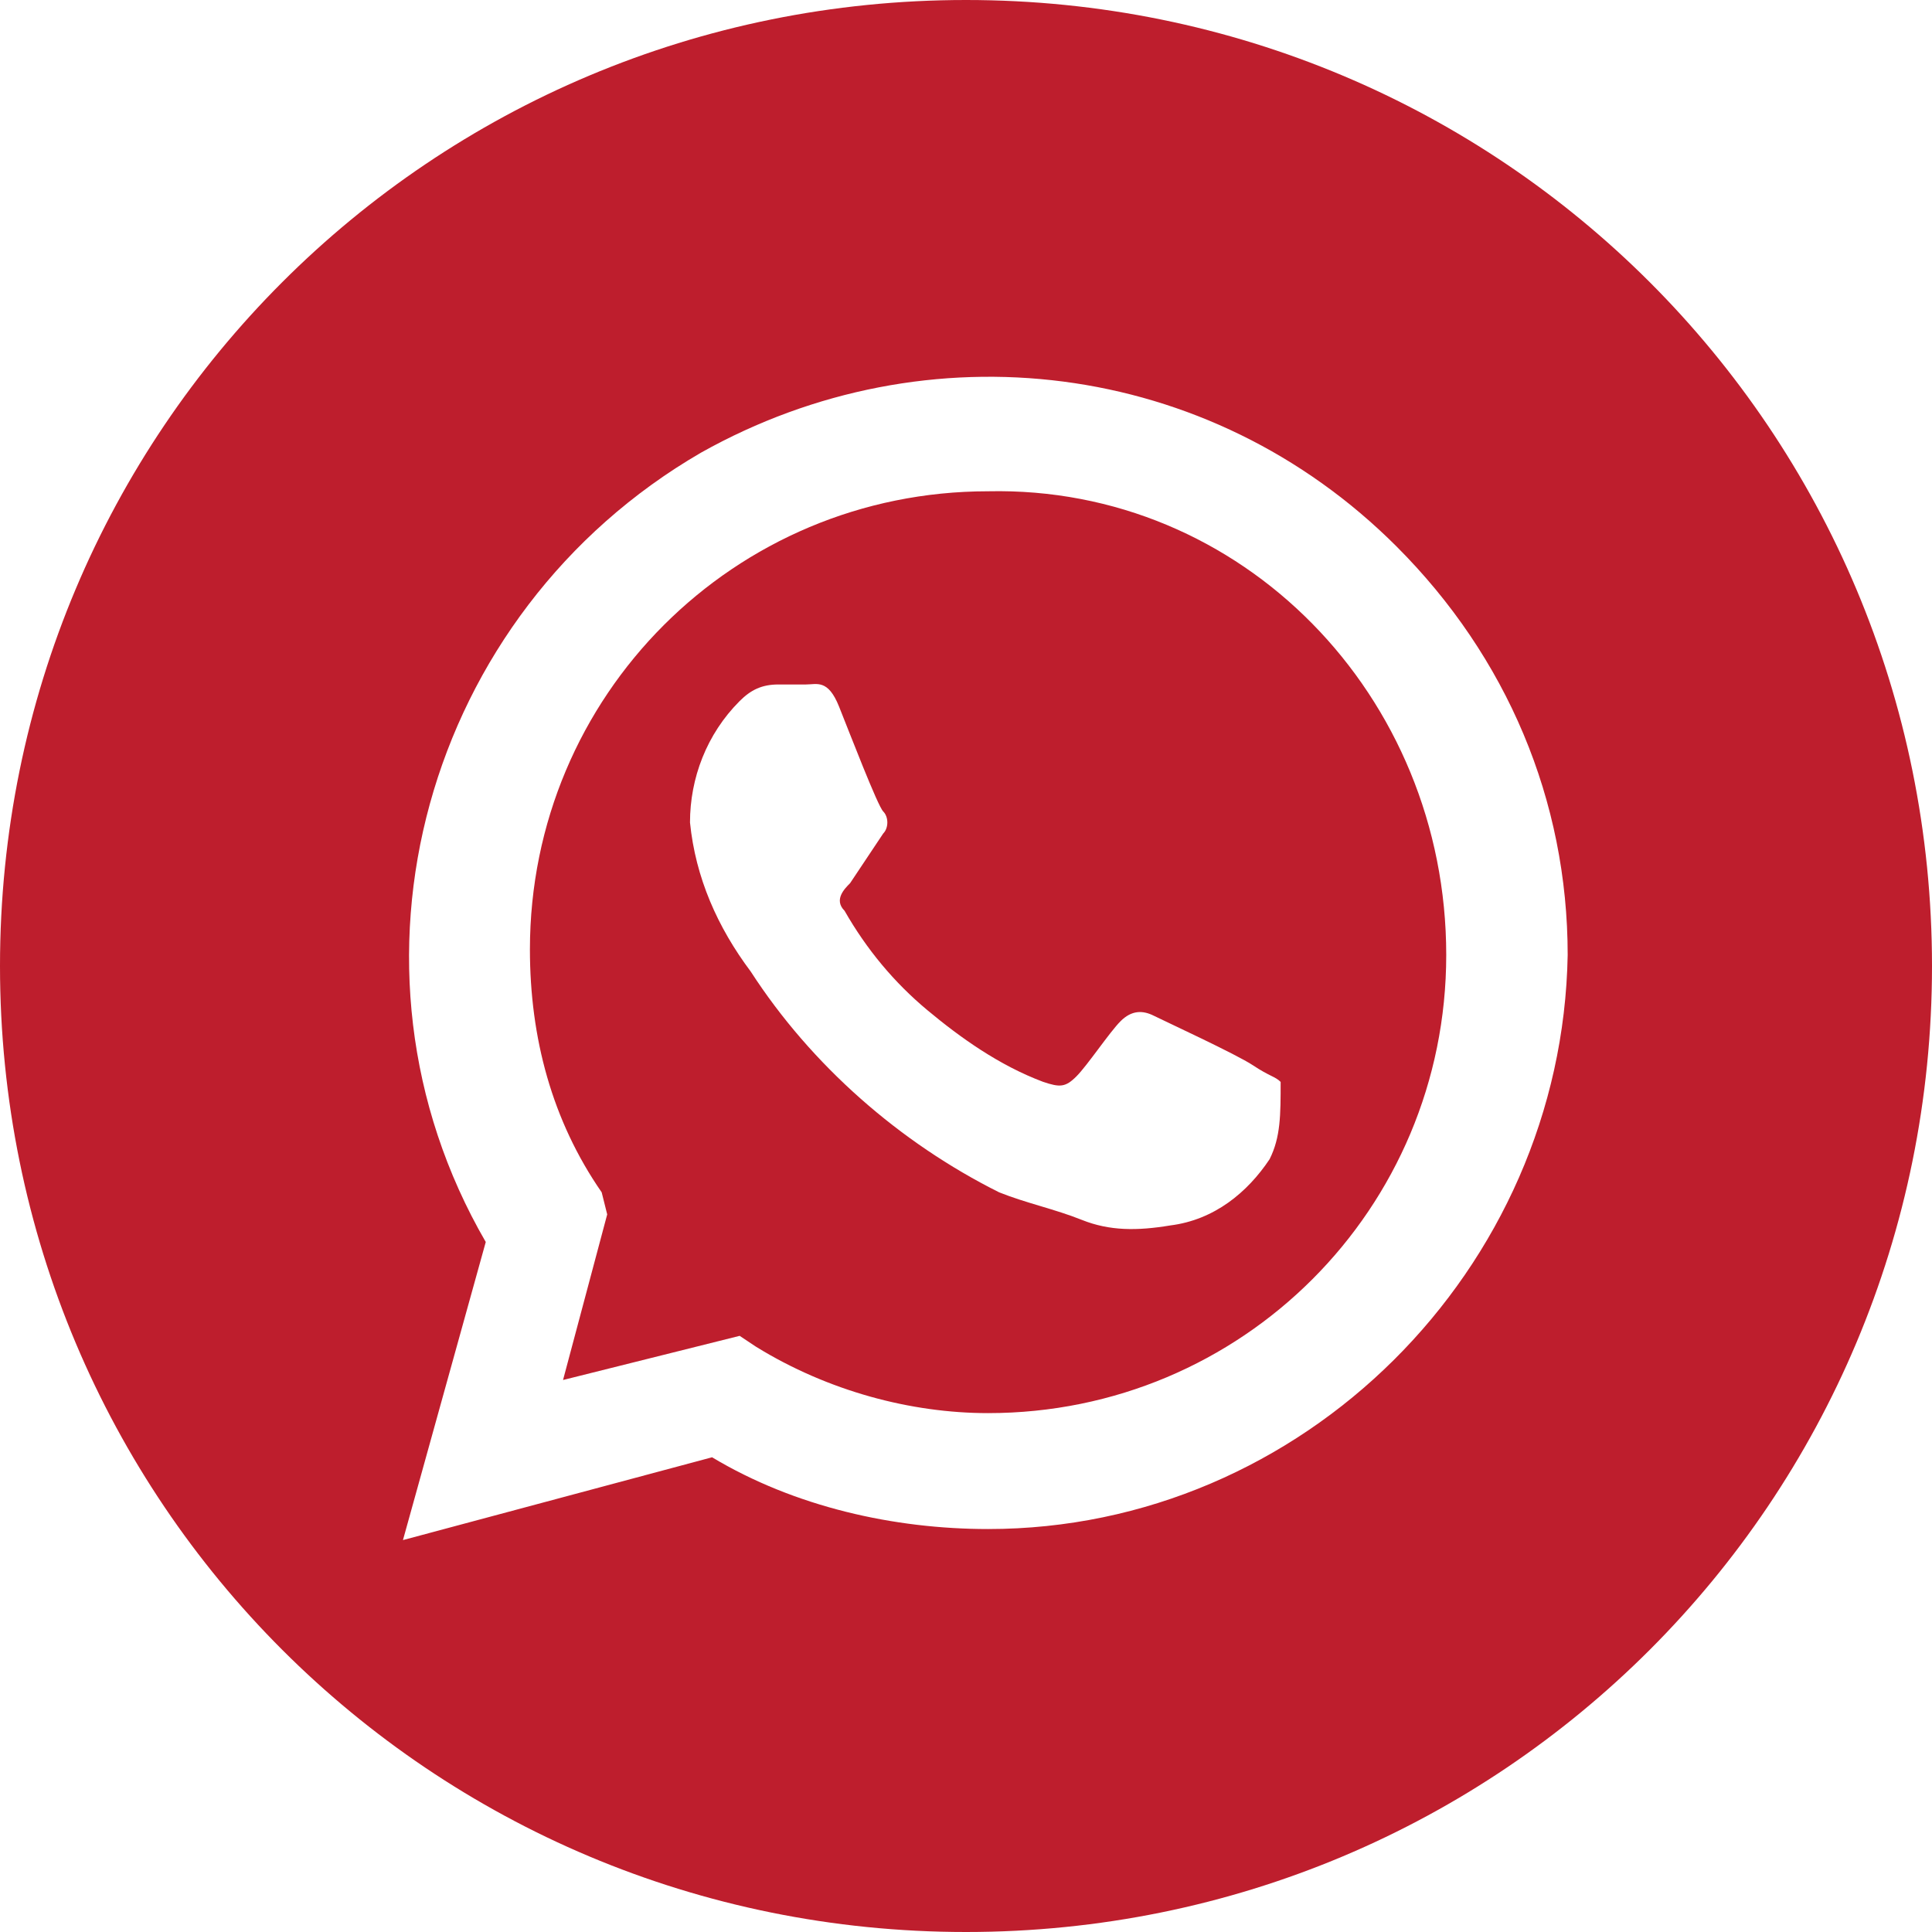 <?xml version="1.0" encoding="utf-8"?>
<!-- Generator: Adobe Illustrator 25.2.0, SVG Export Plug-In . SVG Version: 6.00 Build 0)  -->
<svg version="1.1" id="Layer_1" xmlns="http://www.w3.org/2000/svg" xmlns:xlink="http://www.w3.org/1999/xlink" x="0px" y="0px"
	 width="35px" height="35px" viewBox="0 0 35 35" style="enable-background:new 0 0 35 35;" xml:space="preserve">
<style type="text/css">
	.st0{fill:#BE1E2D;}
</style>
<g id="Layer_2_1_">
	<g id="Layer_1-2">
		<path class="st0" d="M17.5,0C7.8,0,0,7.8,0,17.5S7.8,35,17.5,35S35,27.2,35,17.5C35,7.8,27.2,0,17.5,0z M17.9,27.7L17.9,27.7
			c-1.7,0-3.5-0.4-5-1.3l-5.6,1.5l1.5-5.4c-2.9-5-1.1-11.4,3.9-14.3c4.1-2.3,9.2-1.7,12.6,1.7c2,2,3.1,4.6,3.1,7.4
			C28.3,23,23.6,27.7,17.9,27.7z"/>
		<path class="st0" d="M17.9,8.9c-4.6,0-8.3,3.7-8.3,8.3c0,1.6,0.4,3.1,1.3,4.4L11,22l-0.8,3l3.2-0.8l0.3,0.2
			c1.3,0.8,2.8,1.2,4.2,1.2l0,0c4.6,0,8.3-3.7,8.3-8.3C26.2,12.6,22.5,8.8,17.9,8.9L17.9,8.9z M23,21c-0.4,0.6-1,1.1-1.8,1.2
			c-0.6,0.1-1.1,0.1-1.6-0.1c-0.5-0.2-1-0.3-1.5-0.5c-1.8-0.9-3.4-2.3-4.5-4c-0.6-0.8-1-1.7-1.1-2.7c0-0.8,0.3-1.6,0.9-2.2
			c0.2-0.2,0.4-0.3,0.7-0.3h0.5c0.2,0,0.4-0.1,0.6,0.4s0.7,1.8,0.8,1.9c0.1,0.1,0.1,0.3,0,0.4c-0.2,0.3-0.4,0.6-0.6,0.9
			c-0.1,0.1-0.3,0.3-0.1,0.5c0.4,0.7,0.9,1.3,1.5,1.8c0.6,0.5,1.3,1,2.1,1.3c0.3,0.1,0.4,0.1,0.6-0.1s0.6-0.8,0.8-1s0.4-0.2,0.6-0.1
			s1.5,0.7,1.8,0.9s0.4,0.2,0.5,0.3C23.2,20.2,23.2,20.6,23,21z"/>
	</g>
</g>
</svg>

